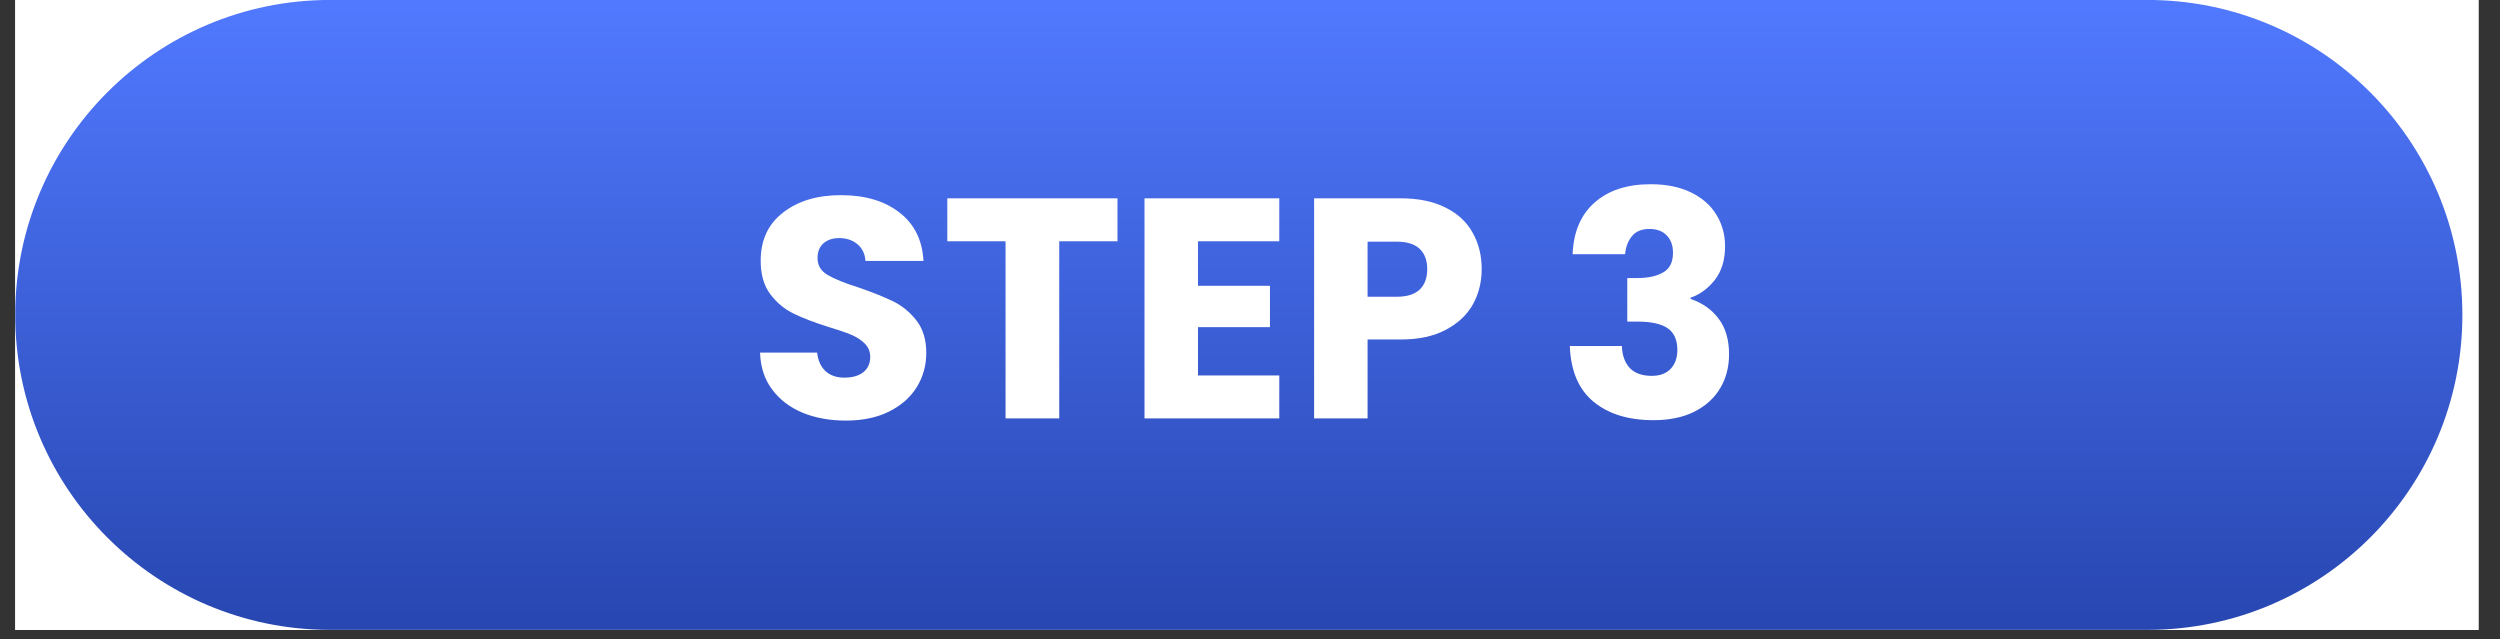<svg xmlns="http://www.w3.org/2000/svg" xmlns:xlink="http://www.w3.org/1999/xlink" width="262" zoomAndPan="magnify" viewBox="0 0 196.5 50.25" height="67" preserveAspectRatio="xMidYMid meet" version="1.0"><rect x="0" y="0" width="196.5" height="50.25" fill="#333333" stroke="none"/><defs><g/><clipPath id="89f3ab747c"><path d="M 1.199 0 L 194.809 0 L 194.809 49.512 L 1.199 49.512 Z M 1.199 0 " clip-rule="nonzero"/></clipPath><clipPath id="d0d60efbf6"><path d="M 1.199 0 L 193.543 0 L 193.543 49.508 L 1.199 49.508 Z M 1.199 0 " clip-rule="nonzero"/></clipPath><clipPath id="51207fea4e"><path d="M 193.543 24.754 C 193.543 38.426 182.457 49.508 168.785 49.508 L 25.949 49.508 C 12.277 49.508 1.195 38.426 1.195 24.754 C 1.195 11.078 12.277 -0.004 25.949 -0.004 L 168.785 -0.004 C 182.457 -0.004 193.543 11.078 193.543 24.754 Z M 193.543 24.754 " clip-rule="nonzero"/></clipPath><linearGradient x1="0.018" gradientTransform="matrix(0, 0.193, -0.193, 0, 193.542, -0.003)" y1="0" x2="256" gradientUnits="userSpaceOnUse" y2="0" id="9f3f4aed2b"><stop stop-opacity="1" stop-color="rgb(31.798%, 47.498%, 99.997%)" offset="0"/><stop stop-opacity="1" stop-color="rgb(31.734%, 47.42%, 99.875%)" offset="0.008"/><stop stop-opacity="1" stop-color="rgb(31.604%, 47.263%, 99.634%)" offset="0.016"/><stop stop-opacity="1" stop-color="rgb(31.476%, 47.107%, 99.391%)" offset="0.023"/><stop stop-opacity="1" stop-color="rgb(31.346%, 46.951%, 99.149%)" offset="0.031"/><stop stop-opacity="1" stop-color="rgb(31.218%, 46.794%, 98.907%)" offset="0.039"/><stop stop-opacity="1" stop-color="rgb(31.088%, 46.638%, 98.665%)" offset="0.047"/><stop stop-opacity="1" stop-color="rgb(30.96%, 46.481%, 98.422%)" offset="0.055"/><stop stop-opacity="1" stop-color="rgb(30.83%, 46.326%, 98.18%)" offset="0.062"/><stop stop-opacity="1" stop-color="rgb(30.702%, 46.17%, 97.939%)" offset="0.07"/><stop stop-opacity="1" stop-color="rgb(30.573%, 46.013%, 97.696%)" offset="0.078"/><stop stop-opacity="1" stop-color="rgb(30.444%, 45.857%, 97.453%)" offset="0.086"/><stop stop-opacity="1" stop-color="rgb(30.315%, 45.7%, 97.212%)" offset="0.094"/><stop stop-opacity="1" stop-color="rgb(30.186%, 45.544%, 96.97%)" offset="0.102"/><stop stop-opacity="1" stop-color="rgb(30.058%, 45.389%, 96.727%)" offset="0.109"/><stop stop-opacity="1" stop-color="rgb(29.929%, 45.232%, 96.484%)" offset="0.117"/><stop stop-opacity="1" stop-color="rgb(29.8%, 45.076%, 96.243%)" offset="0.125"/><stop stop-opacity="1" stop-color="rgb(29.671%, 44.92%, 96.001%)" offset="0.133"/><stop stop-opacity="1" stop-color="rgb(29.543%, 44.763%, 95.758%)" offset="0.141"/><stop stop-opacity="1" stop-color="rgb(29.413%, 44.608%, 95.517%)" offset="0.148"/><stop stop-opacity="1" stop-color="rgb(29.285%, 44.45%, 95.274%)" offset="0.156"/><stop stop-opacity="1" stop-color="rgb(29.155%, 44.295%, 95.032%)" offset="0.164"/><stop stop-opacity="1" stop-color="rgb(29.027%, 44.139%, 94.789%)" offset="0.172"/><stop stop-opacity="1" stop-color="rgb(28.897%, 43.982%, 94.548%)" offset="0.18"/><stop stop-opacity="1" stop-color="rgb(28.769%, 43.826%, 94.305%)" offset="0.188"/><stop stop-opacity="1" stop-color="rgb(28.639%, 43.669%, 94.063%)" offset="0.195"/><stop stop-opacity="1" stop-color="rgb(28.511%, 43.513%, 93.822%)" offset="0.203"/><stop stop-opacity="1" stop-color="rgb(28.381%, 43.358%, 93.579%)" offset="0.211"/><stop stop-opacity="1" stop-color="rgb(28.253%, 43.201%, 93.336%)" offset="0.219"/><stop stop-opacity="1" stop-color="rgb(28.123%, 43.045%, 93.095%)" offset="0.227"/><stop stop-opacity="1" stop-color="rgb(27.995%, 42.888%, 92.853%)" offset="0.234"/><stop stop-opacity="1" stop-color="rgb(27.866%, 42.732%, 92.61%)" offset="0.242"/><stop stop-opacity="1" stop-color="rgb(27.737%, 42.577%, 92.368%)" offset="0.25"/><stop stop-opacity="1" stop-color="rgb(27.609%, 42.419%, 92.126%)" offset="0.258"/><stop stop-opacity="1" stop-color="rgb(27.48%, 42.264%, 91.884%)" offset="0.266"/><stop stop-opacity="1" stop-color="rgb(27.351%, 42.107%, 91.641%)" offset="0.273"/><stop stop-opacity="1" stop-color="rgb(27.222%, 41.951%, 91.4%)" offset="0.281"/><stop stop-opacity="1" stop-color="rgb(27.094%, 41.795%, 91.158%)" offset="0.289"/><stop stop-opacity="1" stop-color="rgb(26.964%, 41.638%, 90.915%)" offset="0.297"/><stop stop-opacity="1" stop-color="rgb(26.836%, 41.483%, 90.672%)" offset="0.305"/><stop stop-opacity="1" stop-color="rgb(26.706%, 41.325%, 90.431%)" offset="0.312"/><stop stop-opacity="1" stop-color="rgb(26.578%, 41.17%, 90.189%)" offset="0.32"/><stop stop-opacity="1" stop-color="rgb(26.448%, 41.014%, 89.946%)" offset="0.328"/><stop stop-opacity="1" stop-color="rgb(26.32%, 40.857%, 89.705%)" offset="0.336"/><stop stop-opacity="1" stop-color="rgb(26.19%, 40.701%, 89.462%)" offset="0.344"/><stop stop-opacity="1" stop-color="rgb(26.062%, 40.546%, 89.22%)" offset="0.352"/><stop stop-opacity="1" stop-color="rgb(25.932%, 40.388%, 88.977%)" offset="0.359"/><stop stop-opacity="1" stop-color="rgb(25.804%, 40.233%, 88.736%)" offset="0.367"/><stop stop-opacity="1" stop-color="rgb(25.674%, 40.076%, 88.493%)" offset="0.375"/><stop stop-opacity="1" stop-color="rgb(25.546%, 39.92%, 88.251%)" offset="0.383"/><stop stop-opacity="1" stop-color="rgb(25.417%, 39.764%, 88.01%)" offset="0.391"/><stop stop-opacity="1" stop-color="rgb(25.288%, 39.607%, 87.767%)" offset="0.398"/><stop stop-opacity="1" stop-color="rgb(25.16%, 39.452%, 87.524%)" offset="0.406"/><stop stop-opacity="1" stop-color="rgb(25.031%, 39.294%, 87.283%)" offset="0.414"/><stop stop-opacity="1" stop-color="rgb(24.902%, 39.139%, 87.041%)" offset="0.422"/><stop stop-opacity="1" stop-color="rgb(24.773%, 38.983%, 86.798%)" offset="0.43"/><stop stop-opacity="1" stop-color="rgb(24.644%, 38.826%, 86.555%)" offset="0.438"/><stop stop-opacity="1" stop-color="rgb(24.515%, 38.67%, 86.314%)" offset="0.445"/><stop stop-opacity="1" stop-color="rgb(24.387%, 38.513%, 86.072%)" offset="0.453"/><stop stop-opacity="1" stop-color="rgb(24.257%, 38.358%, 85.829%)" offset="0.461"/><stop stop-opacity="1" stop-color="rgb(24.129%, 38.202%, 85.588%)" offset="0.469"/><stop stop-opacity="1" stop-color="rgb(23.999%, 38.045%, 85.345%)" offset="0.477"/><stop stop-opacity="1" stop-color="rgb(23.871%, 37.889%, 85.103%)" offset="0.484"/><stop stop-opacity="1" stop-color="rgb(23.741%, 37.732%, 84.86%)" offset="0.492"/><stop stop-opacity="1" stop-color="rgb(23.613%, 37.576%, 84.619%)" offset="0.5"/><stop stop-opacity="1" stop-color="rgb(23.483%, 37.421%, 84.377%)" offset="0.508"/><stop stop-opacity="1" stop-color="rgb(23.355%, 37.263%, 84.134%)" offset="0.516"/><stop stop-opacity="1" stop-color="rgb(23.225%, 37.108%, 83.893%)" offset="0.523"/><stop stop-opacity="1" stop-color="rgb(23.097%, 36.951%, 83.65%)" offset="0.531"/><stop stop-opacity="1" stop-color="rgb(22.968%, 36.795%, 83.408%)" offset="0.539"/><stop stop-opacity="1" stop-color="rgb(22.839%, 36.639%, 83.165%)" offset="0.547"/><stop stop-opacity="1" stop-color="rgb(22.711%, 36.482%, 82.924%)" offset="0.555"/><stop stop-opacity="1" stop-color="rgb(22.581%, 36.327%, 82.681%)" offset="0.562"/><stop stop-opacity="1" stop-color="rgb(22.453%, 36.171%, 82.439%)" offset="0.57"/><stop stop-opacity="1" stop-color="rgb(22.324%, 36.014%, 82.198%)" offset="0.578"/><stop stop-opacity="1" stop-color="rgb(22.195%, 35.858%, 81.955%)" offset="0.586"/><stop stop-opacity="1" stop-color="rgb(22.066%, 35.701%, 81.712%)" offset="0.594"/><stop stop-opacity="1" stop-color="rgb(21.938%, 35.545%, 81.47%)" offset="0.602"/><stop stop-opacity="1" stop-color="rgb(21.808%, 35.39%, 81.229%)" offset="0.609"/><stop stop-opacity="1" stop-color="rgb(21.68%, 35.233%, 80.986%)" offset="0.617"/><stop stop-opacity="1" stop-color="rgb(21.55%, 35.077%, 80.743%)" offset="0.625"/><stop stop-opacity="1" stop-color="rgb(21.422%, 34.92%, 80.502%)" offset="0.633"/><stop stop-opacity="1" stop-color="rgb(21.292%, 34.764%, 80.26%)" offset="0.641"/><stop stop-opacity="1" stop-color="rgb(21.164%, 34.608%, 80.017%)" offset="0.648"/><stop stop-opacity="1" stop-color="rgb(21.034%, 34.451%, 79.776%)" offset="0.656"/><stop stop-opacity="1" stop-color="rgb(20.906%, 34.296%, 79.533%)" offset="0.664"/><stop stop-opacity="1" stop-color="rgb(20.776%, 34.138%, 79.291%)" offset="0.672"/><stop stop-opacity="1" stop-color="rgb(20.648%, 33.983%, 79.048%)" offset="0.68"/><stop stop-opacity="1" stop-color="rgb(20.518%, 33.827%, 78.807%)" offset="0.688"/><stop stop-opacity="1" stop-color="rgb(20.39%, 33.67%, 78.564%)" offset="0.695"/><stop stop-opacity="1" stop-color="rgb(20.262%, 33.514%, 78.322%)" offset="0.703"/><stop stop-opacity="1" stop-color="rgb(20.132%, 33.357%, 78.081%)" offset="0.711"/><stop stop-opacity="1" stop-color="rgb(20.004%, 33.202%, 77.838%)" offset="0.719"/><stop stop-opacity="1" stop-color="rgb(19.875%, 33.046%, 77.596%)" offset="0.727"/><stop stop-opacity="1" stop-color="rgb(19.746%, 32.889%, 77.353%)" offset="0.734"/><stop stop-opacity="1" stop-color="rgb(19.617%, 32.733%, 77.112%)" offset="0.742"/><stop stop-opacity="1" stop-color="rgb(19.489%, 32.576%, 76.869%)" offset="0.75"/><stop stop-opacity="1" stop-color="rgb(19.359%, 32.42%, 76.627%)" offset="0.758"/><stop stop-opacity="1" stop-color="rgb(19.231%, 32.265%, 76.385%)" offset="0.766"/><stop stop-opacity="1" stop-color="rgb(19.101%, 32.108%, 76.143%)" offset="0.773"/><stop stop-opacity="1" stop-color="rgb(18.973%, 31.952%, 75.9%)" offset="0.781"/><stop stop-opacity="1" stop-color="rgb(18.843%, 31.796%, 75.658%)" offset="0.789"/><stop stop-opacity="1" stop-color="rgb(18.715%, 31.639%, 75.417%)" offset="0.797"/><stop stop-opacity="1" stop-color="rgb(18.585%, 31.483%, 75.174%)" offset="0.805"/><stop stop-opacity="1" stop-color="rgb(18.457%, 31.326%, 74.931%)" offset="0.812"/><stop stop-opacity="1" stop-color="rgb(18.327%, 31.171%, 74.69%)" offset="0.82"/><stop stop-opacity="1" stop-color="rgb(18.199%, 31.015%, 74.448%)" offset="0.828"/><stop stop-opacity="1" stop-color="rgb(18.069%, 30.858%, 74.205%)" offset="0.836"/><stop stop-opacity="1" stop-color="rgb(17.941%, 30.702%, 73.964%)" offset="0.844"/><stop stop-opacity="1" stop-color="rgb(17.813%, 30.545%, 73.721%)" offset="0.852"/><stop stop-opacity="1" stop-color="rgb(17.683%, 30.389%, 73.479%)" offset="0.859"/><stop stop-opacity="1" stop-color="rgb(17.555%, 30.234%, 73.236%)" offset="0.867"/><stop stop-opacity="1" stop-color="rgb(17.426%, 30.077%, 72.995%)" offset="0.875"/><stop stop-opacity="1" stop-color="rgb(17.297%, 29.921%, 72.752%)" offset="0.883"/><stop stop-opacity="1" stop-color="rgb(17.168%, 29.764%, 72.51%)" offset="0.891"/><stop stop-opacity="1" stop-color="rgb(17.039%, 29.608%, 72.269%)" offset="0.898"/><stop stop-opacity="1" stop-color="rgb(16.91%, 29.453%, 72.026%)" offset="0.906"/><stop stop-opacity="1" stop-color="rgb(16.782%, 29.295%, 71.783%)" offset="0.914"/><stop stop-opacity="1" stop-color="rgb(16.652%, 29.14%, 71.541%)" offset="0.922"/><stop stop-opacity="1" stop-color="rgb(16.524%, 28.983%, 71.3%)" offset="0.93"/><stop stop-opacity="1" stop-color="rgb(16.394%, 28.827%, 71.057%)" offset="0.938"/><stop stop-opacity="1" stop-color="rgb(16.266%, 28.671%, 70.815%)" offset="0.945"/><stop stop-opacity="1" stop-color="rgb(16.136%, 28.514%, 70.573%)" offset="0.953"/><stop stop-opacity="1" stop-color="rgb(16.008%, 28.358%, 70.331%)" offset="0.961"/><stop stop-opacity="1" stop-color="rgb(15.878%, 28.201%, 70.088%)" offset="0.969"/><stop stop-opacity="1" stop-color="rgb(15.75%, 28.046%, 69.846%)" offset="0.977"/><stop stop-opacity="1" stop-color="rgb(15.62%, 27.89%, 69.604%)" offset="0.984"/><stop stop-opacity="1" stop-color="rgb(15.492%, 27.733%, 69.362%)" offset="0.992"/><stop stop-opacity="1" stop-color="rgb(15.364%, 27.577%, 69.119%)" offset="1"/></linearGradient></defs><g clip-path="url(#89f3ab747c)"><path fill="#ffffff" d="M 1.199 0 L 194.809 0 L 194.809 49.512 L 1.199 49.512 Z M 1.199 0 " fill-opacity="1" fill-rule="nonzero"/><path fill="#ffffff" d="M 1.199 0 L 194.809 0 L 194.809 49.512 L 1.199 49.512 Z M 1.199 0 " fill-opacity="1" fill-rule="nonzero"/></g><g clip-path="url(#d0d60efbf6)"><g clip-path="url(#51207fea4e)"><path fill="url(#9f3f4aed2b)" d="M 193.543 0 L 1.199 0 L 1.199 49.508 L 193.543 49.508 Z M 193.543 0 " fill-rule="nonzero"/></g></g><g fill="#ffffff" fill-opacity="1"><g transform="translate(58.711, 32.886)"><g><path d="M 7.781 0.172 C 6.52 0.172 5.391 -0.031 4.391 -0.438 C 3.391 -0.852 2.586 -1.461 1.984 -2.266 C 1.379 -3.066 1.062 -4.035 1.031 -5.172 L 5.516 -5.172 C 5.586 -4.535 5.812 -4.047 6.188 -3.703 C 6.562 -3.367 7.051 -3.203 7.656 -3.203 C 8.281 -3.203 8.773 -3.344 9.141 -3.625 C 9.504 -3.914 9.688 -4.316 9.688 -4.828 C 9.688 -5.254 9.539 -5.609 9.25 -5.891 C 8.969 -6.172 8.613 -6.398 8.188 -6.578 C 7.77 -6.754 7.176 -6.957 6.406 -7.188 C 5.289 -7.539 4.379 -7.891 3.672 -8.234 C 2.961 -8.578 2.352 -9.082 1.844 -9.75 C 1.332 -10.426 1.078 -11.305 1.078 -12.391 C 1.078 -14.004 1.66 -15.266 2.828 -16.172 C 3.992 -17.086 5.516 -17.547 7.391 -17.547 C 9.297 -17.547 10.832 -17.086 12 -16.172 C 13.164 -15.266 13.789 -14 13.875 -12.375 L 9.312 -12.375 C 9.281 -12.926 9.07 -13.363 8.688 -13.688 C 8.312 -14.008 7.832 -14.172 7.25 -14.172 C 6.738 -14.172 6.328 -14.035 6.016 -13.766 C 5.703 -13.492 5.547 -13.102 5.547 -12.594 C 5.547 -12.031 5.805 -11.594 6.328 -11.281 C 6.859 -10.969 7.68 -10.633 8.797 -10.281 C 9.91 -9.895 10.816 -9.531 11.516 -9.188 C 12.211 -8.844 12.816 -8.344 13.328 -7.688 C 13.836 -7.031 14.094 -6.188 14.094 -5.156 C 14.094 -4.164 13.844 -3.266 13.344 -2.453 C 12.844 -1.648 12.113 -1.008 11.156 -0.531 C 10.207 -0.062 9.082 0.172 7.781 0.172 Z M 7.781 0.172 "/></g></g></g><g fill="#ffffff" fill-opacity="1"><g transform="translate(73.865, 32.886)"><g><path d="M 13.969 -17.297 L 13.969 -13.922 L 9.391 -13.922 L 9.391 0 L 5.172 0 L 5.172 -13.922 L 0.594 -13.922 L 0.594 -17.297 Z M 13.969 -17.297 "/></g></g></g><g fill="#ffffff" fill-opacity="1"><g transform="translate(88.427, 32.886)"><g><path d="M 5.734 -13.922 L 5.734 -10.422 L 11.391 -10.422 L 11.391 -7.172 L 5.734 -7.172 L 5.734 -3.375 L 12.125 -3.375 L 12.125 0 L 1.531 0 L 1.531 -17.297 L 12.125 -17.297 L 12.125 -13.922 Z M 5.734 -13.922 "/></g></g></g><g fill="#ffffff" fill-opacity="1"><g transform="translate(101.758, 32.886)"><g><path d="M 14.703 -11.734 C 14.703 -10.723 14.473 -9.801 14.016 -8.969 C 13.555 -8.145 12.848 -7.477 11.891 -6.969 C 10.941 -6.457 9.766 -6.203 8.359 -6.203 L 5.734 -6.203 L 5.734 0 L 1.531 0 L 1.531 -17.297 L 8.359 -17.297 C 9.734 -17.297 10.895 -17.055 11.844 -16.578 C 12.801 -16.109 13.516 -15.453 13.984 -14.609 C 14.461 -13.773 14.703 -12.816 14.703 -11.734 Z M 8.031 -9.562 C 8.832 -9.562 9.43 -9.75 9.828 -10.125 C 10.223 -10.5 10.422 -11.035 10.422 -11.734 C 10.422 -12.422 10.223 -12.953 9.828 -13.328 C 9.43 -13.703 8.832 -13.891 8.031 -13.891 L 5.734 -13.891 L 5.734 -9.562 Z M 8.031 -9.562 "/></g></g></g><g fill="#ffffff" fill-opacity="1"><g transform="translate(117.133, 32.886)"><g/></g></g><g fill="#ffffff" fill-opacity="1"><g transform="translate(122.357, 32.886)"><g><path d="M 1.25 -12.906 C 1.32 -14.664 1.898 -16.02 2.984 -16.969 C 4.066 -17.926 5.535 -18.406 7.391 -18.406 C 8.617 -18.406 9.672 -18.191 10.547 -17.766 C 11.43 -17.336 12.098 -16.754 12.547 -16.016 C 13.004 -15.273 13.234 -14.445 13.234 -13.531 C 13.234 -12.445 12.961 -11.562 12.422 -10.875 C 11.879 -10.195 11.242 -9.734 10.516 -9.484 L 10.516 -9.391 C 11.453 -9.078 12.191 -8.555 12.734 -7.828 C 13.273 -7.109 13.547 -6.18 13.547 -5.047 C 13.547 -4.035 13.312 -3.141 12.844 -2.359 C 12.375 -1.578 11.691 -0.961 10.797 -0.516 C 9.91 -0.078 8.848 0.141 7.609 0.141 C 5.641 0.141 4.066 -0.344 2.891 -1.312 C 1.723 -2.281 1.102 -3.738 1.031 -5.688 L 5.125 -5.688 C 5.145 -4.969 5.348 -4.395 5.734 -3.969 C 6.129 -3.551 6.707 -3.344 7.469 -3.344 C 8.102 -3.344 8.598 -3.523 8.953 -3.891 C 9.305 -4.266 9.484 -4.758 9.484 -5.375 C 9.484 -6.156 9.234 -6.723 8.734 -7.078 C 8.234 -7.43 7.43 -7.609 6.328 -7.609 L 5.547 -7.609 L 5.547 -11.031 L 6.328 -11.031 C 7.172 -11.031 7.848 -11.176 8.359 -11.469 C 8.879 -11.758 9.141 -12.273 9.141 -13.016 C 9.141 -13.598 8.973 -14.055 8.641 -14.391 C 8.316 -14.723 7.867 -14.891 7.297 -14.891 C 6.672 -14.891 6.207 -14.695 5.906 -14.312 C 5.602 -13.938 5.426 -13.469 5.375 -12.906 Z M 1.25 -12.906 "/></g></g></g></svg>
